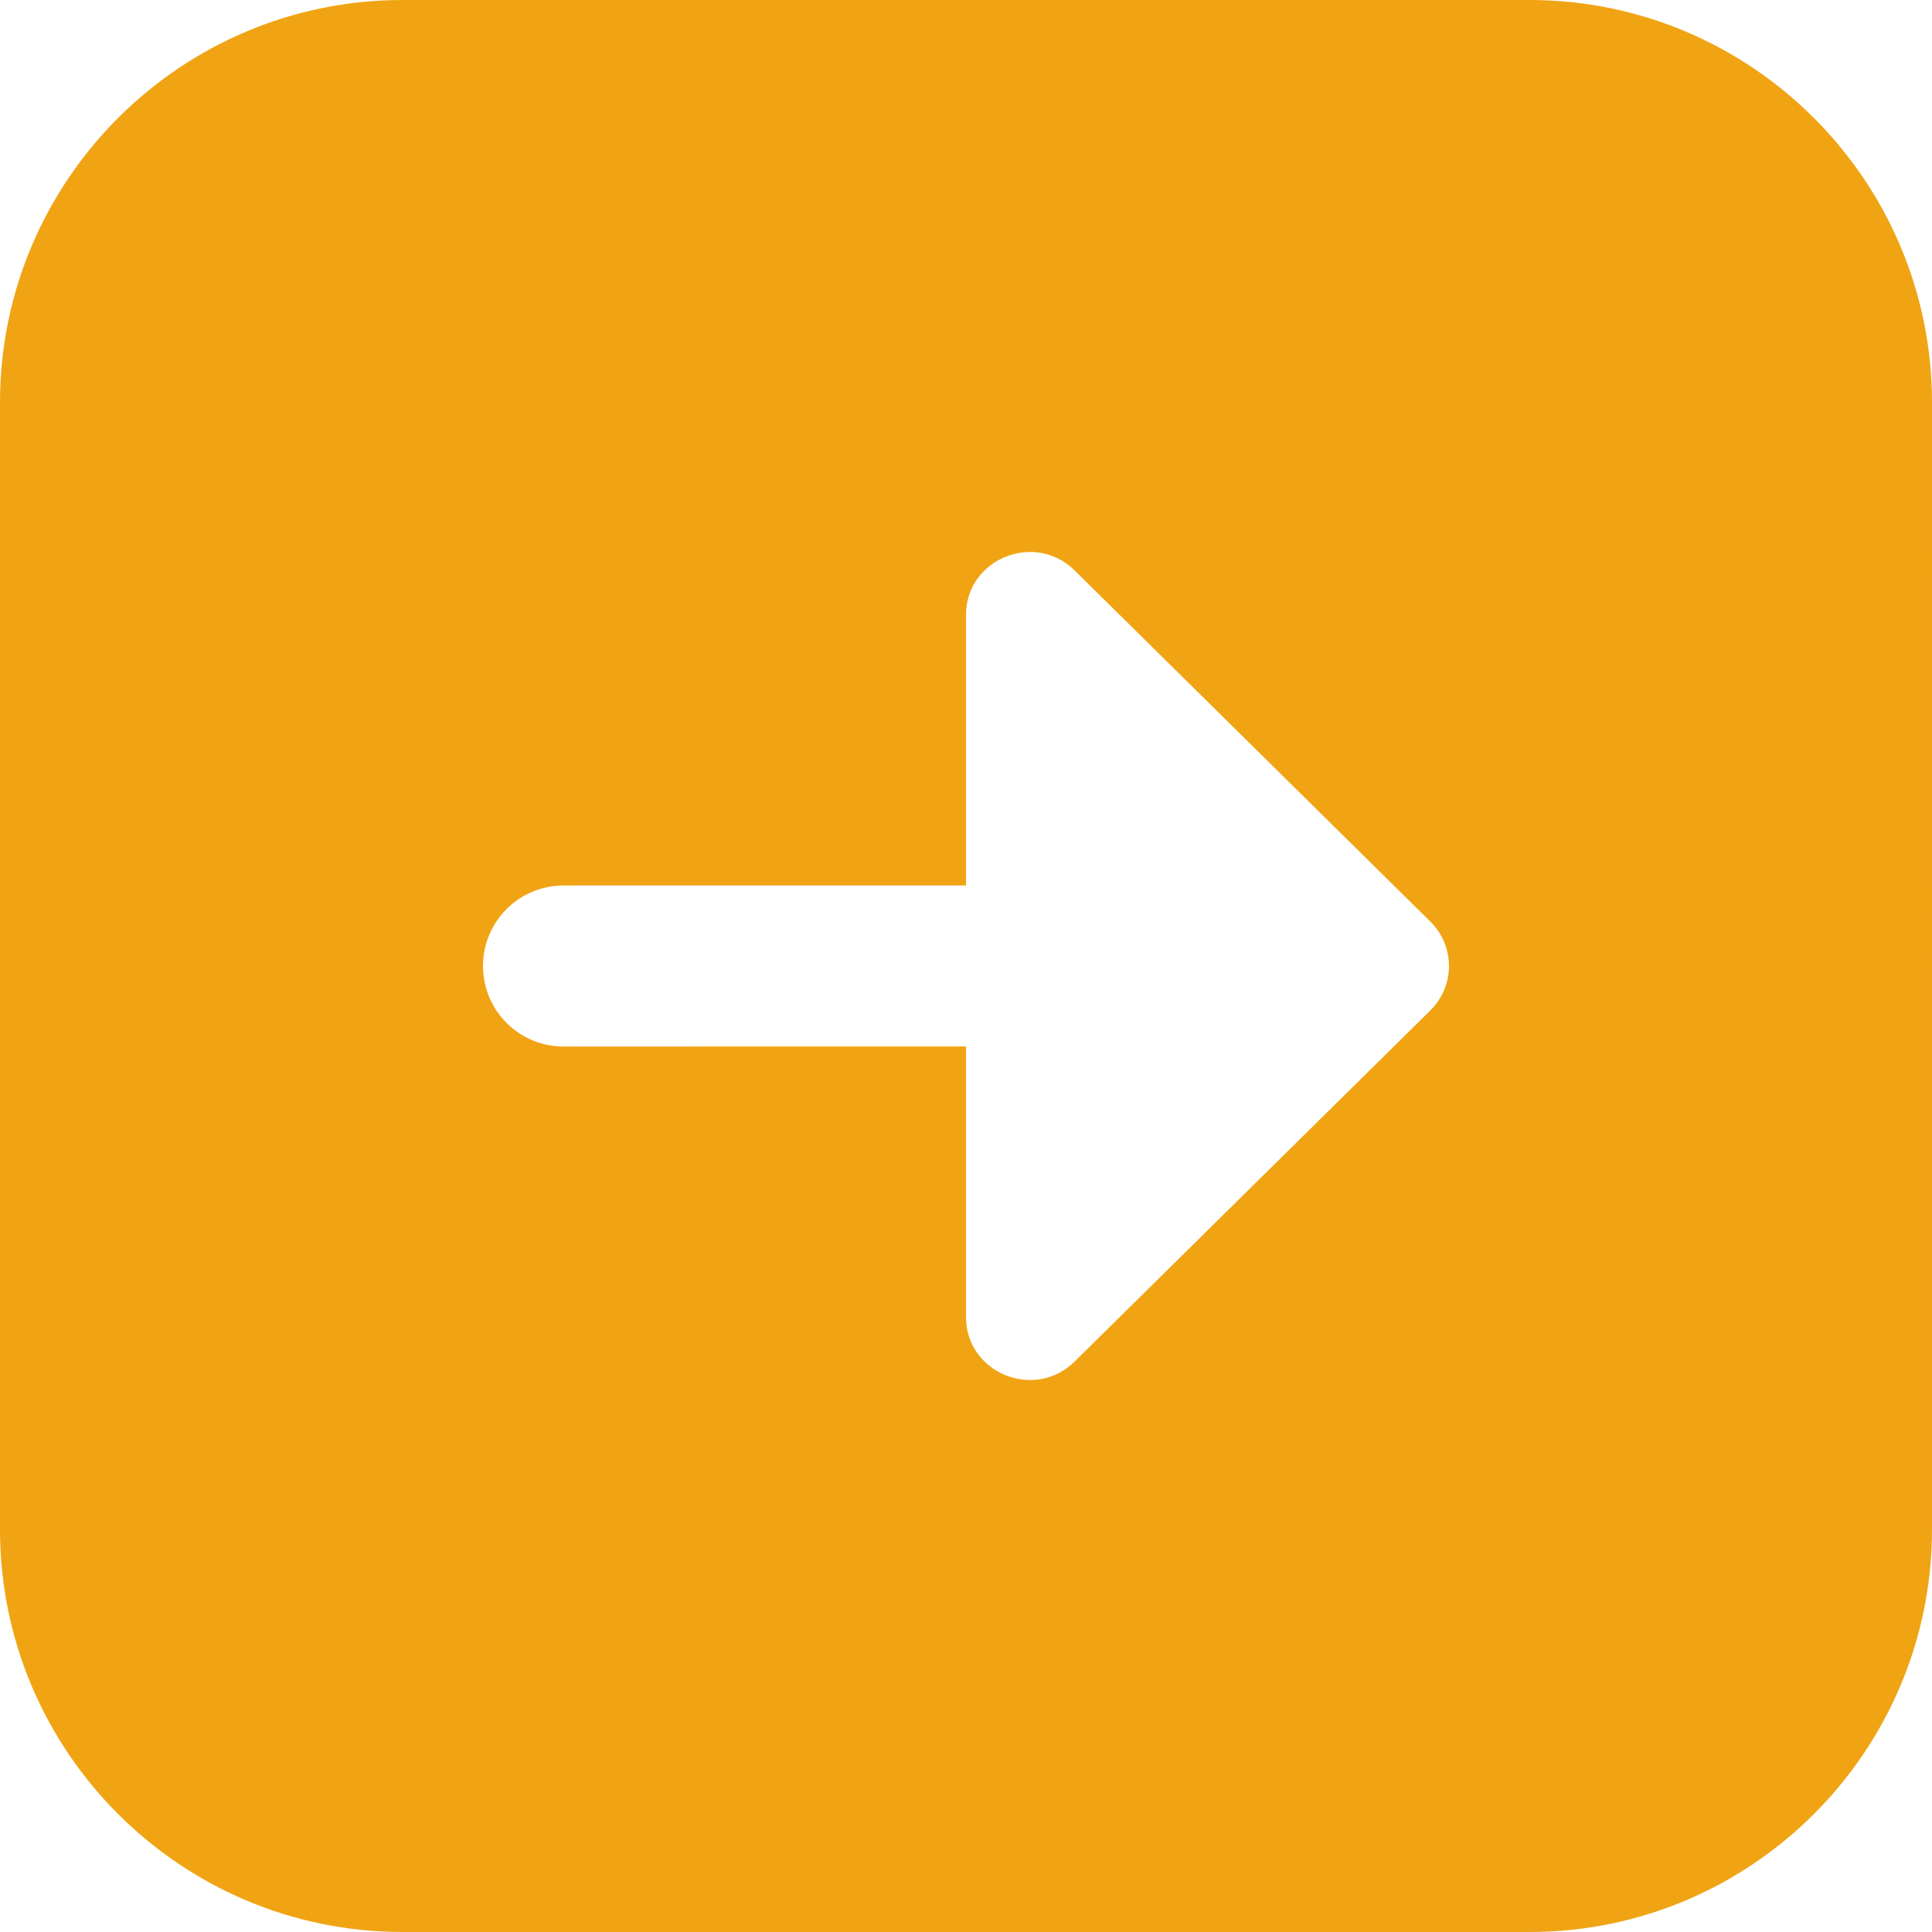 <?xml version="1.0" encoding="UTF-8"?>
<svg xmlns="http://www.w3.org/2000/svg" fill="#f0a414" id="Layer_1" data-name="Layer 1"
    viewBox="0 0 24 24" width="16" height="16">
    <path
        d="M19,0H5C2.243,0,0,2.243,0,5v14c0,2.757,2.243,5,5,5h14c2.757,0,5-2.243,5-5V5c0-2.757-2.243-5-5-5Zm-1.232,12.552l-4.418,4.361c-.498,.492-1.35,.143-1.35-.552v-3.361H7c-.553,0-1-.448-1-1s.447-1,1-1h5v-3.361c0-.695,.852-1.044,1.35-.552l4.418,4.361c.309,.305,.309,.799,0,1.104Z" />
</svg>